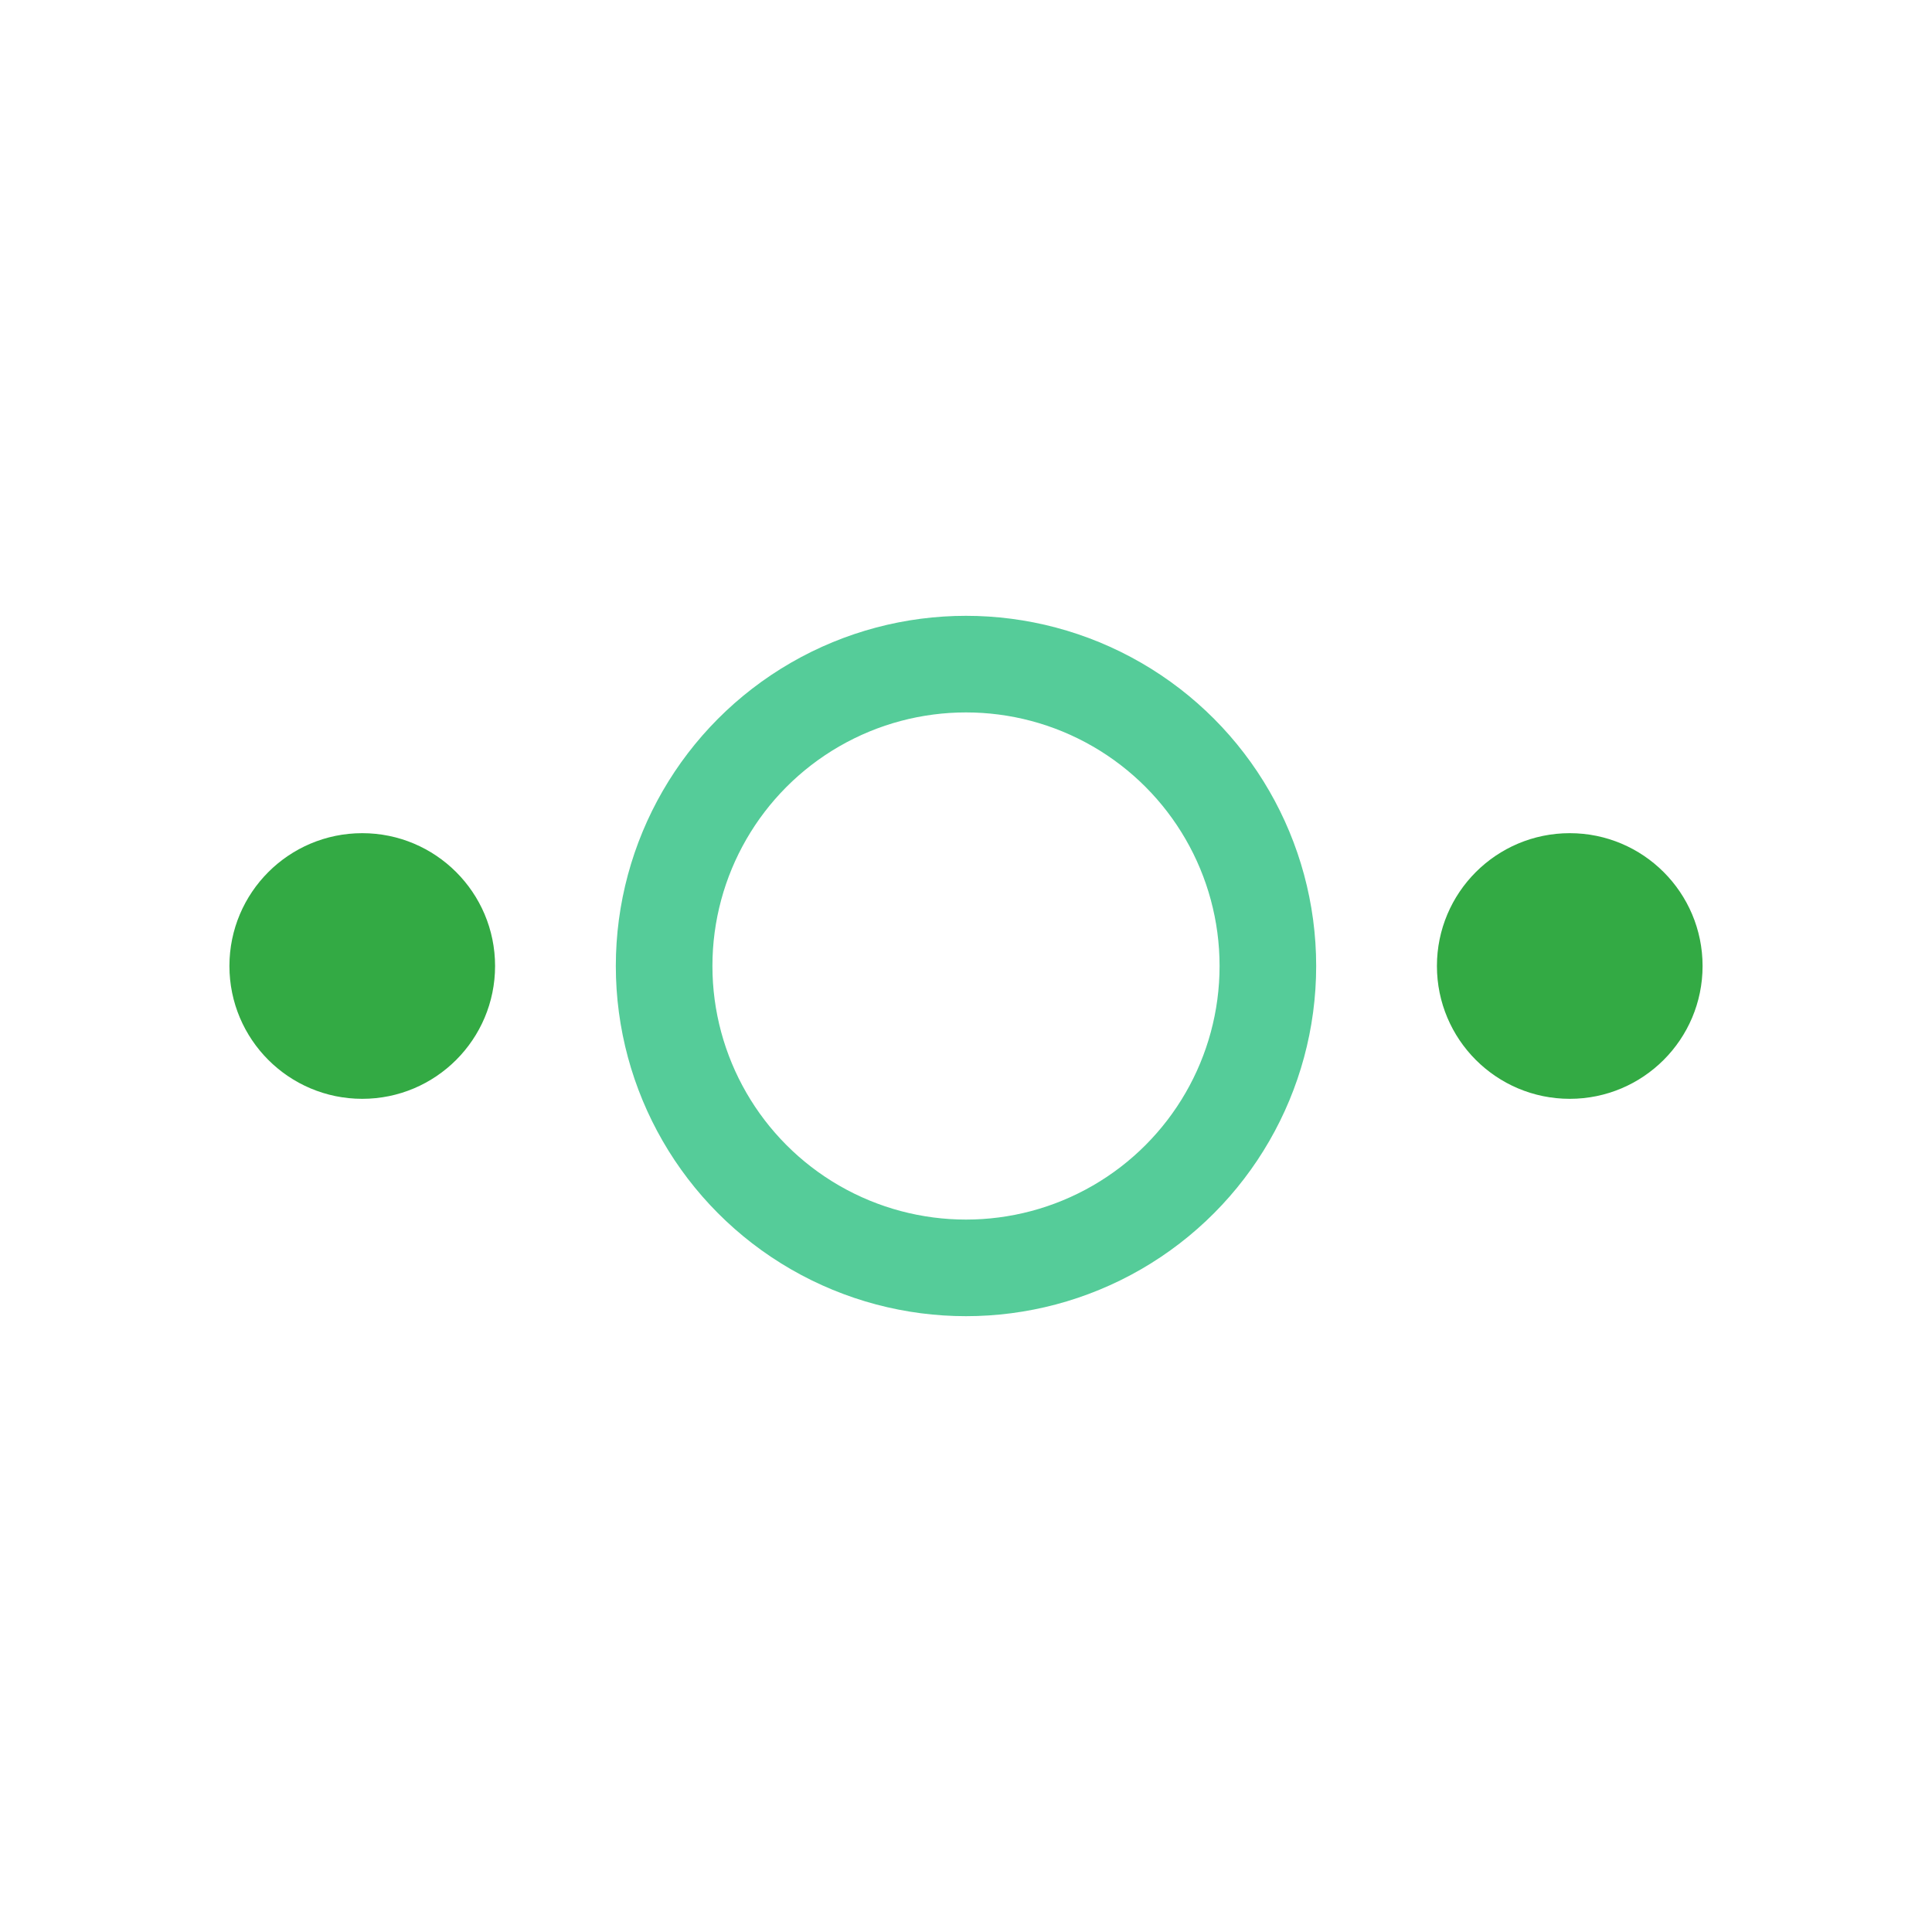 <svg xmlns="http://www.w3.org/2000/svg" xmlns:xlink="http://www.w3.org/1999/xlink" viewBox="0 0 320 320"><defs><circle id="a" r="20" fill="#3a4" stroke="#3a4" stroke-width="4"/><circle id="b" cx="160" cy="160" r="50" fill="none"/></defs><use xlink:href="#a" x="60" y="160"/><use xlink:href="#a" x="260" y="160"/><use xlink:href="#b" stroke="#5c9" stroke-width="16"/><use xlink:href="#b" stroke="#5c9" stroke-width="8"/></svg>